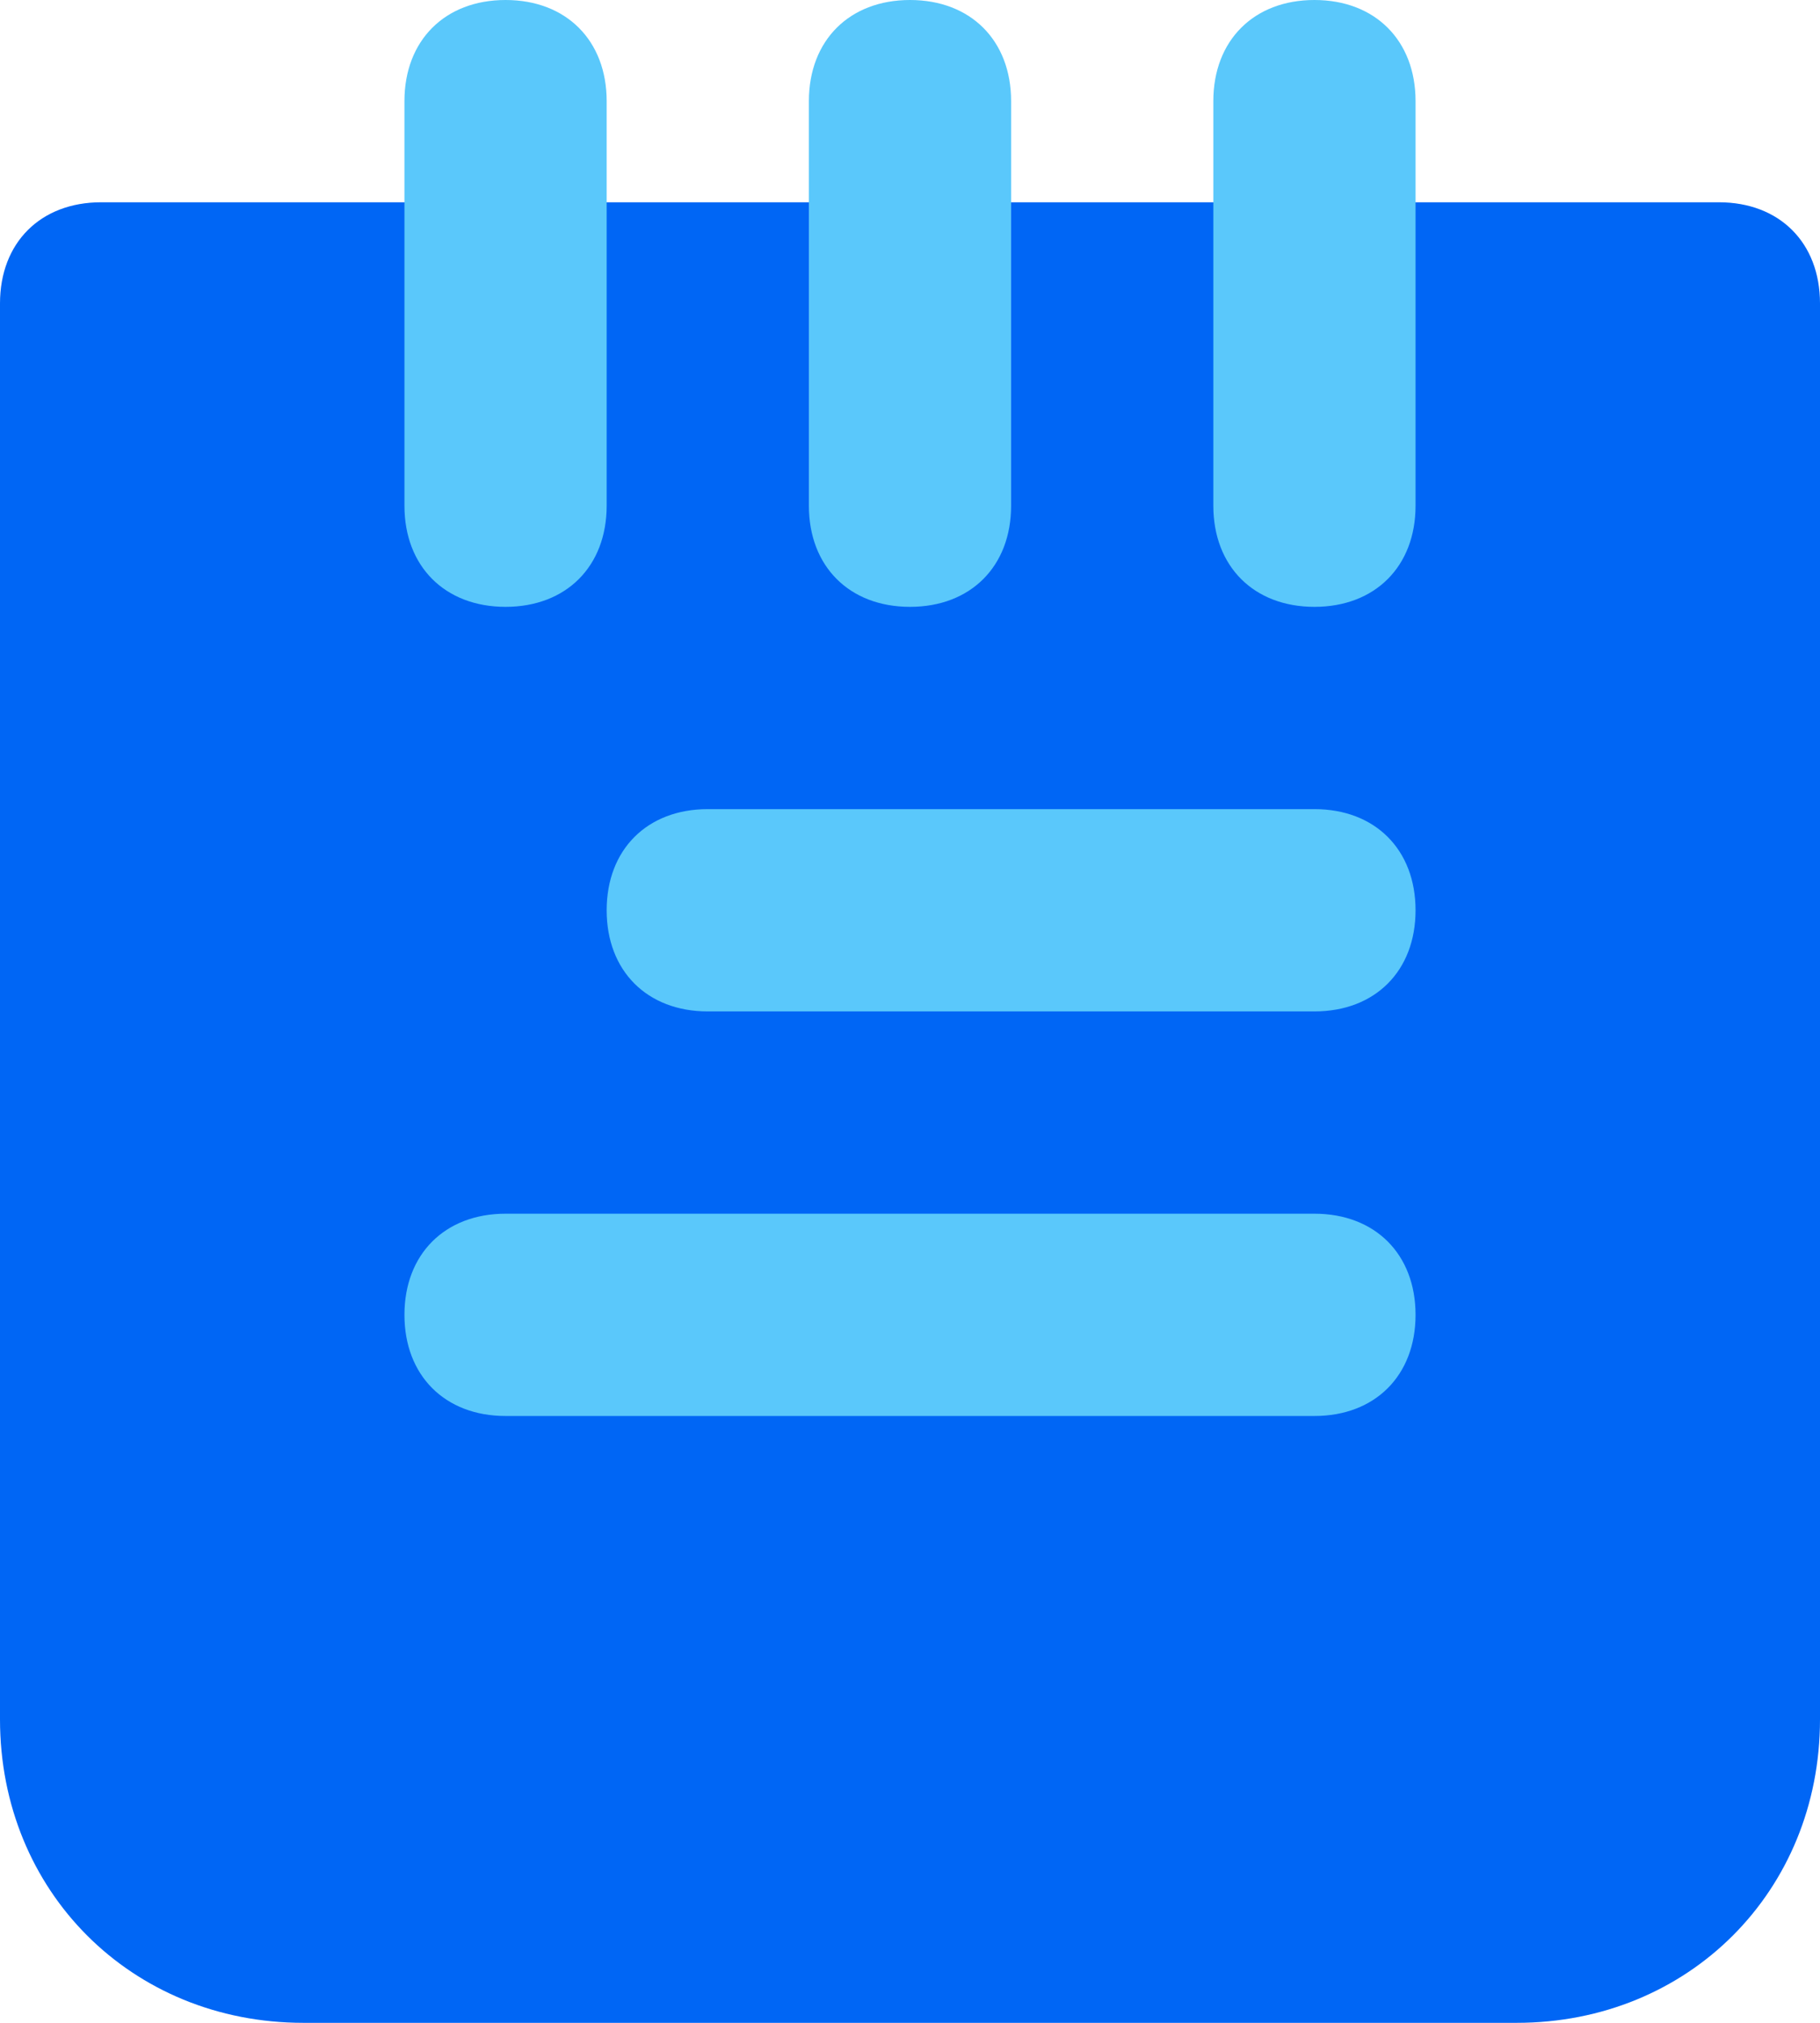 <svg width="63" height="70" viewBox="0 0 63 70" fill="none" xmlns="http://www.w3.org/2000/svg">
<path d="M52.5 70H10.5C4.55 70 0 65.45 0 59.5V10.5C0 8.4 1.4 7 3.5 7H59.5C61.6 7 63 8.4 63 10.5V59.5C63 65.45 58.45 70 52.5 70Z" fill="#0066F5"/>
<path d="M45.5 35H24.5C22.4 35 21 33.6 21 31.5C21 29.4 22.4 28 24.5 28H45.5C47.6 28 49 29.4 49 31.5C49 33.6 47.6 35 45.5 35ZM31.5 21C29.4 21 28 19.6 28 17.5V3.5C28 1.4 29.4 0 31.5 0C33.6 0 35 1.4 35 3.5V17.5C35 19.6 33.6 21 31.5 21ZM17.5 21C15.4 21 14 19.6 14 17.5V3.5C14 1.4 15.4 0 17.5 0C19.6 0 21 1.4 21 3.5V17.5C21 19.6 19.6 21 17.5 21ZM45.5 21C43.4 21 42 19.6 42 17.5V3.5C42 1.4 43.4 0 45.5 0C47.6 0 49 1.4 49 3.5V17.5C49 19.6 47.6 21 45.5 21ZM45.5 49H17.5C15.4 49 14 47.6 14 45.5C14 43.4 15.4 42 17.5 42H45.5C47.6 42 49 43.4 49 45.5C49 47.6 47.6 49 45.5 49Z" fill="#5AC8FB"/>
</svg>
